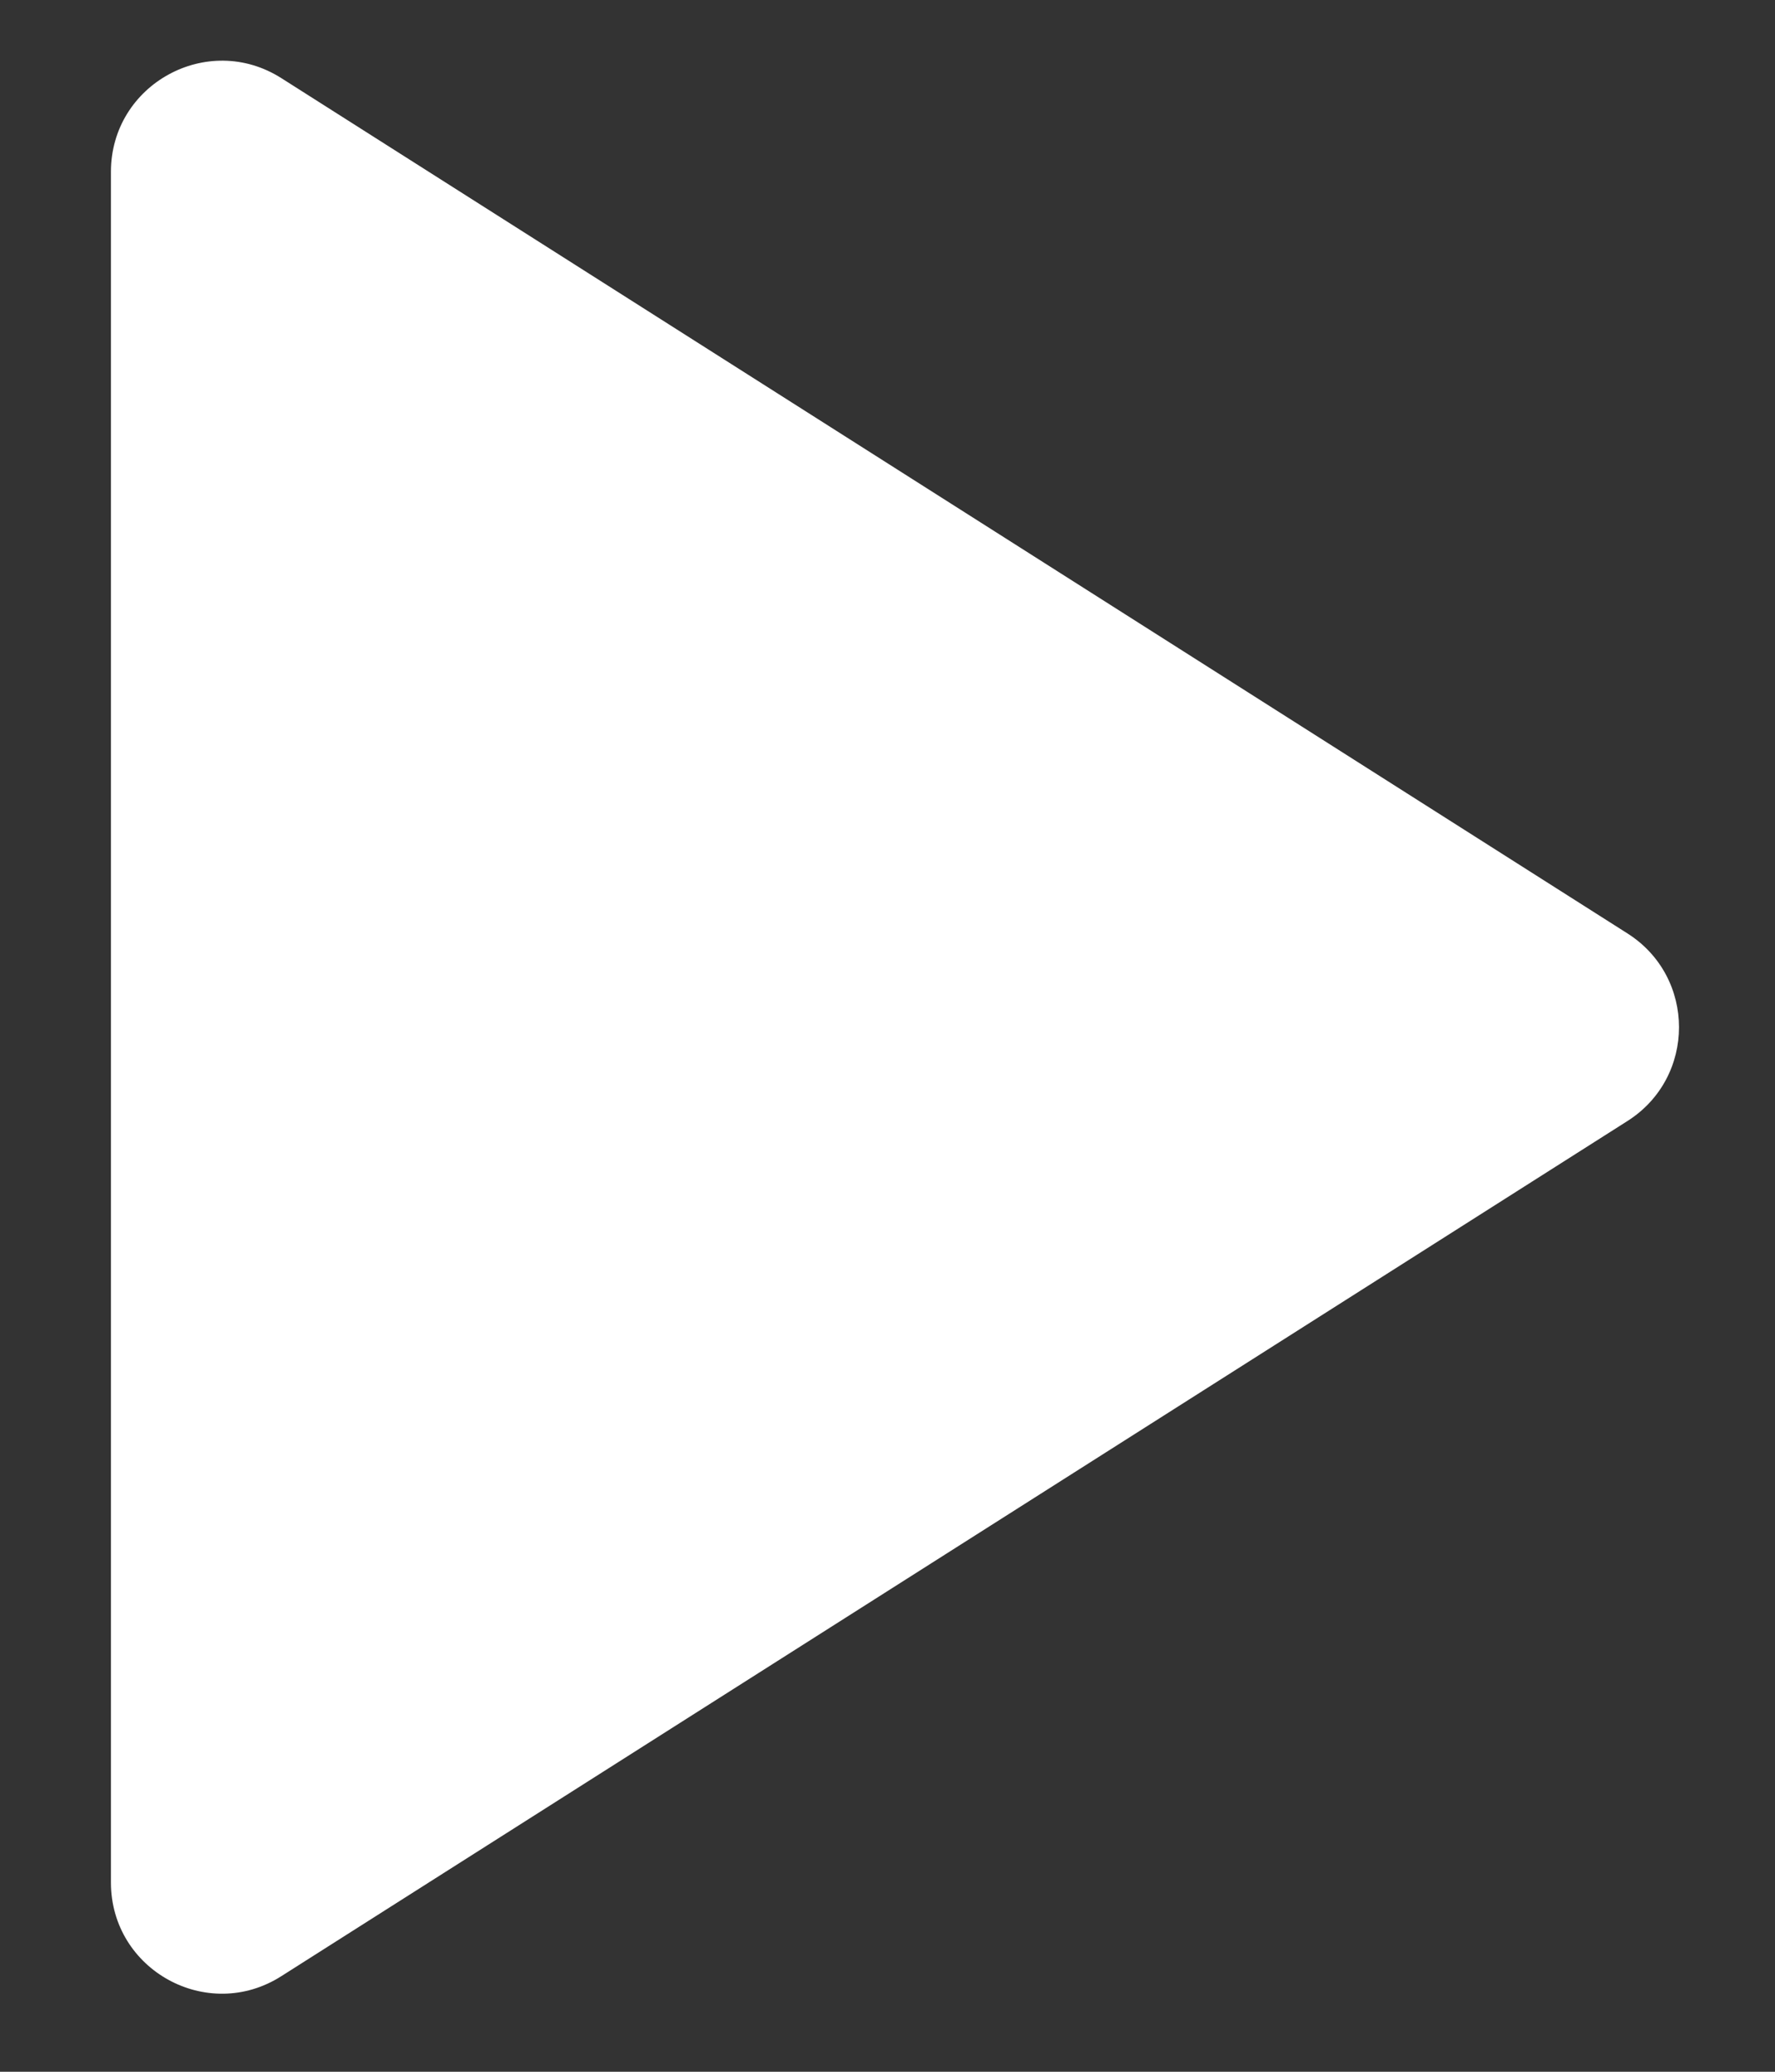 <svg width="12" height="14" viewBox="0 0 12 14" fill="none" xmlns="http://www.w3.org/2000/svg">
<rect x="0" y="0" width="12" height="14" fill="#333333" stroke="none"/>
<path d="M11.003 6.308C11.467 6.603 11.467 7.28 11.003 7.575L1.902 13.354C1.403 13.672 0.75 13.313 0.75 12.721L0.75 1.161C0.75 0.57 1.403 0.211 1.902 0.528L11.003 6.308Z" fill="white"/>
</svg>
